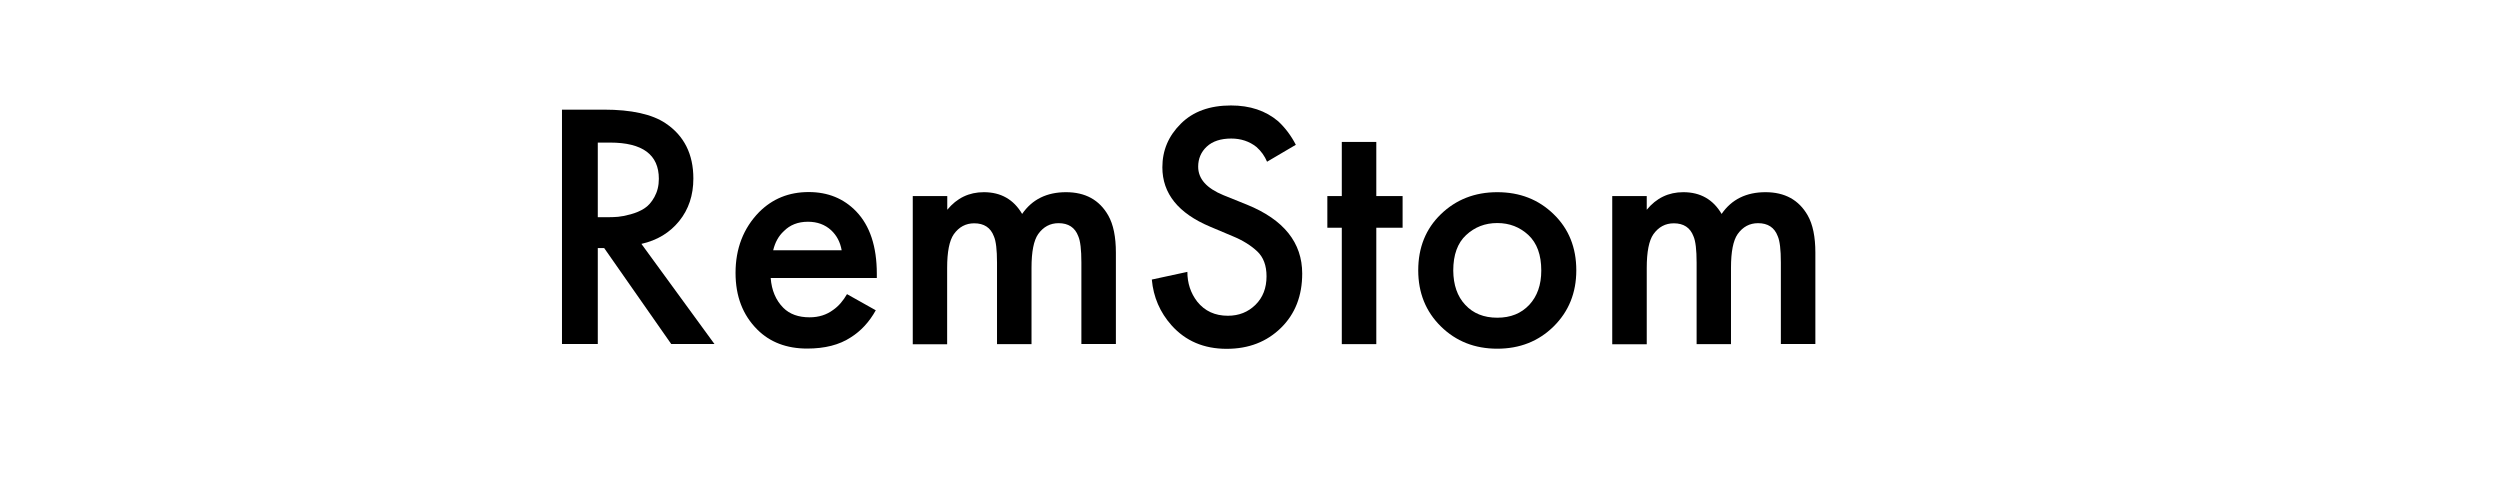 <?xml version="1.0" encoding="UTF-8"?> <!-- Generator: Adobe Illustrator 26.1.0, SVG Export Plug-In . SVG Version: 6.00 Build 0) --> <svg xmlns="http://www.w3.org/2000/svg" xmlns:xlink="http://www.w3.org/1999/xlink" id="Слой_1" x="0px" y="0px" viewBox="0 0 1920 370" style="enable-background:new 0 0 1920 370;" xml:space="preserve"> <style type="text/css"> .st0{display:none;} .st1{display:inline;} </style> <g class="st0"> <path class="st1" d="M20.2,274.7V72.8h78c11.3,0,21.2,2.3,29.6,7s15,11,19.6,18.9c4.7,7.9,7,16.6,7,26.2c0,10.8-2.9,20.5-8.7,29 s-13.6,14.3-23.3,17.6l-0.3-6.9c13.1,3.7,23.4,10.3,30.9,19.6s11.2,20.7,11.2,33.9c0,11.7-2.5,21.8-7.4,30.2 c-5,8.5-11.9,15-20.9,19.6c-9,4.6-19.4,6.9-31.3,6.9H20.2V274.7z M41,158.9h57c6.5,0,12.3-1.5,17.7-4.4c5.3-2.9,9.6-7,12.7-12.1 c3.1-5.1,4.7-11.1,4.7-17.8c0-9.5-3.3-17.3-9.9-23.3s-15-9-25.2-9H41V158.9z M41,254.9h58.6c8.2,0,15.6-1.5,22.2-4.4 c6.5-2.9,11.7-7.1,15.5-12.6c3.8-5.4,5.7-12,5.7-19.6c0-7.5-1.7-14.2-5.2-20.2s-8.2-10.8-14.1-14.4c-5.9-3.6-12.7-5.4-20.3-5.4H41 V254.9z"></path> <path class="st1" d="M270.9,278.9c-15.4,0-29.1-3.2-40.9-9.5c-11.8-6.4-21.1-15.3-27.8-26.9c-6.7-11.6-10.1-25.1-10.1-40.7V72.9 l20.8-0.1v126.3c0,10.5,1.8,19.5,5.3,27.1c3.6,7.6,8.2,13.9,14,18.8s12,8.5,18.9,10.9c6.8,2.3,13.5,3.5,19.9,3.5 c6.5,0,13.2-1.2,20.1-3.5c6.8-2.3,13.1-6,18.8-10.9c5.7-4.9,10.3-11.2,13.9-18.8s5.3-16.7,5.3-27.1V72.8h20.8v129 c0,15.5-3.4,29.1-10.1,40.6c-6.7,11.5-16,20.5-27.8,26.9C300,275.7,286.4,278.9,270.9,278.9z"></path> <path class="st1" d="M389,274.7V72.8h61.3c2.1,0,5.8,0,11,0.1s10.2,0.5,14.9,1.1c15.3,2.2,28.1,7.9,38.4,17.1 c10.3,9.3,18,21,23.1,35.3s7.7,30.1,7.7,47.3s-2.6,33-7.7,47.3c-5.1,14.3-12.9,26.1-23.1,35.3c-10.3,9.3-23.1,15-38.4,17.1 c-4.7,0.6-9.7,0.9-15,1.1c-5.3,0.1-9,0.2-10.9,0.2H389z M410.3,254.9h40c3.8,0,8-0.1,12.4-0.4c4.4-0.2,8.2-0.7,11.4-1.3 c11.8-2.1,21.3-6.8,28.5-14.3s12.6-16.8,15.9-28.1c3.4-11.3,5-23.6,5-37.1c0-13.6-1.7-26-5-37.3c-3.4-11.3-8.7-20.7-16-28 c-7.3-7.4-16.8-12.1-28.5-14.2c-3.2-0.7-7-1.1-11.6-1.3c-4.5-0.2-8.6-0.4-12.3-0.4h-40v162.4L410.3,254.9L410.3,254.9z"></path> <path class="st1" d="M659.1,278.9c-20.1,0-37.1-4.5-50.9-13.4c-13.8-8.9-24.3-21.3-31.4-37.1c-7.1-15.8-10.7-34-10.7-54.7 s3.6-38.9,10.7-54.7c7.1-15.8,17.6-28.2,31.4-37.1s30.8-13.3,50.9-13.3c20.2,0,37.2,4.5,51,13.4s24.3,21.3,31.4,37.1 c7.2,15.8,10.7,34,10.7,54.7s-3.6,38.9-10.7,54.7c-7.2,15.8-17.6,28.2-31.4,37.1C696.3,274.5,679.3,278.9,659.1,278.9z M659.1,259.1c15.8,0,29-3.6,39.5-10.8c10.6-7.2,18.5-17.2,23.8-30.1c5.3-12.9,7.9-27.7,7.9-44.5s-2.6-31.6-7.9-44.5 c-5.3-12.8-13.2-22.8-23.8-30s-23.7-10.8-39.5-10.9c-15.8,0-28.9,3.6-39.4,10.8c-10.5,7.2-18.3,17.2-23.6,30.1s-8,27.7-8.1,44.5 s2.5,31.6,7.8,44.4s13.2,22.8,23.8,30C630.1,255.4,643.3,259.1,659.1,259.1z"></path> <path class="st1" d="M906.5,278.9c-14.1,0-26.8-2.4-38.1-7.1s-20.6-11.4-27.9-20.1c-7.3-8.7-12.1-19-14.4-31l21-3.5 c3.4,13.1,10.5,23.3,21.3,30.8c10.8,7.4,23.8,11.1,38.8,11.1c9.9,0,18.8-1.6,26.6-4.7c7.9-3.1,14-7.6,18.5-13.4 c4.5-5.8,6.7-12.7,6.7-20.6c0-5.2-0.9-9.7-2.8-13.4c-1.9-3.7-4.3-6.8-7.4-9.2c-3.1-2.4-6.5-4.5-10.1-6.1s-7.2-3-10.7-4l-51-15.2 c-6.2-1.8-11.9-4-17.1-6.8c-5.2-2.8-9.8-6.1-13.7-10s-6.9-8.4-9-13.7c-2.2-5.2-3.2-11.2-3.2-17.9c0-11.4,3-21.3,9-29.6 s14.2-14.7,24.5-19.2s22.2-6.7,35.5-6.6c13.5,0,25.5,2.4,36.1,7.2c10.6,4.8,19.4,11.6,26.3,20.4c6.9,8.8,11.5,19.3,13.7,31.3 l-21.6,3.9c-1.4-8.8-4.6-16.4-9.7-22.9s-11.5-11.4-19.3-14.9s-16.4-5.3-25.7-5.4c-9.1,0-17.1,1.5-24.2,4.6 c-7.1,3-12.6,7.2-16.8,12.4c-4.1,5.2-6.2,11.2-6.2,17.9c0,6.8,1.9,12.3,5.7,16.4c3.8,4.1,8.5,7.3,14,9.7c5.6,2.3,11,4.3,16.2,5.7 l39.5,11.6c4.1,1.1,9,2.7,14.5,4.8c5.6,2.1,11,5.1,16.3,9s9.7,9,13.1,15.2c3.5,6.3,5.2,14.2,5.2,23.8c0,9.3-1.8,17.7-5.5,25.1 c-3.7,7.4-8.9,13.6-15.6,18.7c-6.7,5-14.5,8.9-23.4,11.6C926.8,277.6,917,278.9,906.5,278.9z"></path> <path class="st1" d="M1073.3,278.9c-14.8,0-27.6-3.3-38.4-9.8s-19.2-15.8-25.2-27.6c-6-11.9-9-25.8-9-41.8 c0-16.5,2.9-30.9,8.8-42.9s14.2-21.4,24.9-27.9c10.7-6.5,23.3-9.8,37.9-9.8c15,0,27.7,3.4,38.3,10.3c10.6,6.9,18.6,16.7,24,29.5 s7.9,28.1,7.4,45.9h-21v-7.3c-0.4-19.6-4.6-34.4-12.7-44.5c-8.1-10-19.9-15-35.4-15c-16.3,0-28.7,5.3-37.4,15.8 c-8.6,10.6-13,25.6-13,45.2c0,19.1,4.3,33.9,13,44.4c8.6,10.5,20.9,15.8,36.8,15.8c10.8,0,20.3-2.5,28.4-7.5s14.5-12.2,19.1-21.7 l19.2,7.4c-6,13.2-14.8,23.4-26.4,30.6C1101.2,275.3,1088,278.9,1073.3,278.9z M1015.4,204.7v-17.2h115.7v17.2H1015.4z"></path> <path class="st1" d="M1236,278.9c-15.2,0-28.1-3.4-38.7-10.2c-10.6-6.8-18.6-16.2-24-28.3c-5.5-12-8.3-25.8-8.5-41.4 c0.2-15.9,3.1-29.8,8.7-41.9c5.6-12,13.7-21.4,24.3-28c10.6-6.7,23.4-10,38.4-10c15.3,0,28.7,3.7,40,11.2 c11.4,7.5,19.1,17.7,23.3,30.7l-20.2,6.5c-3.6-9.1-9.2-16.1-16.9-21.1c-7.7-5-16.5-7.5-26.4-7.5c-11.1,0-20.3,2.5-27.6,7.6 c-7.3,5.1-12.7,12.2-16.3,21.2c-3.6,9.1-5.4,19.5-5.5,31.3c0.2,18.1,4.4,32.7,12.6,43.7s20.5,16.5,36.7,16.5 c10.3,0,19-2.4,26.3-7.1c7.2-4.7,12.7-11.6,16.5-20.7l20.8,6.2c-5.6,13.5-13.8,23.7-24.7,30.8C1264,275.4,1251,278.9,1236,278.9z"></path> <path class="st1" d="M1386.3,278.5c-9.1,0-17-1.4-23.8-4.2c-6.8-2.8-12.5-6.6-17.2-11.4s-8.5-10.2-11.4-16.3s-5-12.6-6.3-19.5 s-2-13.7-2-20.5v-83.3h20.8v77.3c0,8.3,0.8,16,2.4,23.1s4.1,13.3,7.6,18.6s8,9.4,13.6,12.3c5.6,2.9,12.3,4.3,20.3,4.3 c7.3,0,13.7-1.3,19.3-3.8c5.6-2.5,10.2-6.1,14-10.9c3.8-4.7,6.7-10.5,8.6-17.2c2-6.8,2.9-14.4,2.9-22.9l14.6,3.2 c0,15.5-2.7,28.6-8.1,39.1c-5.4,10.6-12.9,18.6-22.4,24C1409.6,275.8,1398.7,278.5,1386.3,278.5z M1437.2,274.7v-37.3h-2.1V123.3 h20.6v151.4H1437.2z"></path> <path class="st1" d="M1495,274.7V123.3h18.5v36.5l-3.6-4.8c1.7-4.5,3.9-8.6,6.6-12.4c2.7-3.8,5.7-6.9,8.8-9.3 c3.9-3.5,8.5-6.1,13.7-7.9s10.5-2.9,15.8-3.2c5.3-0.3,10.2,0.1,14.6,1.2v19.4c-5.5-1.4-11.5-1.7-18.1-1c-6.5,0.7-12.6,3.4-18.1,7.9 c-5,3.9-8.8,8.6-11.4,14.1c-2.5,5.5-4.2,11.3-5,17.4c-0.8,6.1-1.3,12.2-1.3,18.2V275H1495V274.7z"></path> <path class="st1" d="M1598.9,94.5V71.4h20.6v23.1H1598.9z M1598.9,274.7V123.3h20.6v151.4H1598.9z"></path> <path class="st1" d="M1644.7,140.9v-17.7h99.3v17.7H1644.7z M1744,274.7c-8.5,1.8-16.9,2.5-25.2,2.1c-8.3-0.4-15.7-2.1-22.2-5.3 c-6.5-3.2-11.4-8.1-14.8-14.9c-2.7-5.6-4.2-11.3-4.4-17c-0.2-5.8-0.4-12.3-0.4-19.7V81.2h20.5V219c0,6.4,0.1,11.7,0.2,15.9 c0.1,4.3,1.1,8,2.9,11.3c3.4,6.3,8.7,10,16.1,11.2c7.3,1.2,16.4,0.9,27.3-0.8V274.7z"></path> <path class="st1" d="M1791.3,342l29.3-79.5l0.4,23.6l-66.3-162.8h21.9l54.4,136.2h-9l50.2-136.2h21L1811.9,342H1791.3z"></path> </g> <g> <path d="M431.6,84.2h32.1c21.2,0,37.1,3.5,47.5,10.5c14.2,9.5,21.3,23.7,21.3,42.4c0,12.8-3.6,23.7-10.9,32.7 c-7.3,9-17,14.8-29,17.5l56.1,76.9h-33.2L464,190.5h-4.9v73.7h-27.5V84.2z M459.1,109.6v57.2h8.6c2.3,0,4.7-0.1,7-0.3 c2.3-0.2,5.5-0.8,9.6-1.9c4-1.1,7.6-2.6,10.5-4.5c3-1.9,5.6-4.8,7.8-8.8c2.2-4,3.4-8.6,3.4-14c0-18.5-12.5-27.8-37.5-27.8H459.1z"></path> <path d="M650.5,225.9l22.1,12.4c-5,9-11.4,15.9-19.2,20.8c-8.8,5.8-20,8.6-33.5,8.6c-15.8,0-28.6-4.9-38.3-14.6 c-11.2-11.2-16.7-25.6-16.7-43.5c0-18.7,6-34.3,18.1-46.7c10.3-10.3,22.9-15.4,38.1-15.4c14.8,0,26.9,5,36.4,14.8 c10.6,11,15.9,27,15.9,48v3.2h-81.5c0.7,9.5,4,17.2,9.7,22.9c4.9,4.9,11.6,7.3,20.2,7.3c7,0,13-1.9,18.1-5.7 C644.1,235.1,647.6,230.9,650.5,225.9z M593.8,192.2h52.6c-1.1-6.3-3.8-11.4-8.1-15.4c-4.7-4.3-10.6-6.5-17.8-6.5 c-7.6,0-13.8,2.4-18.6,7.3C598,181.2,595.3,186,593.8,192.2z"></path> <path d="M701,264.2V150.6h26.5v10.5c7.4-9,16.7-13.5,28.1-13.5c13.1,0,22.9,5.6,29.4,16.7c7.7-11.2,19-16.7,33.7-16.7 c14.8,0,25.6,5.9,32.4,17.8c4,7,5.9,16.6,5.9,28.6v70.2h-26.5v-62.6c0-9.9-0.8-16.6-2.4-20.2c-2.5-6.7-7.6-10-15.1-10 c-6.5,0-11.7,2.8-15.7,8.4c-3.4,4.9-5.1,13.5-5.1,25.9v58.6h-26.5v-62.6c0-9.9-0.8-16.6-2.4-20.2c-2.5-6.7-7.6-10-15.1-10 c-6.5,0-11.7,2.8-15.7,8.4c-3.4,4.9-5.1,13.5-5.1,25.9v58.6H701z"></path> <path d="M995.2,111.2l-22.1,13c-1.8-4.3-4.5-8.1-8.1-11.3c-5.4-4.3-11.9-6.5-19.4-6.5c-8.1,0-14.4,2.1-18.8,6.2 c-4.4,4.1-6.6,9.3-6.6,15.4c0,9.4,6.5,16.6,19.4,21.9l18.1,7.3c28.3,11.5,42.4,29.2,42.4,52.9c0,17.1-5.4,31-16.3,41.7 c-10.9,10.7-24.8,16.1-41.7,16.1c-17.5,0-31.6-6-42.4-18.1c-8.8-9.9-13.9-21.6-15.1-35.1l27.3-5.9c0,8.6,2.5,16.3,7.6,22.9 c5.8,7.2,13.6,10.8,23.5,10.8c8.5,0,15.5-2.8,21.2-8.4c5.7-5.6,8.5-12.9,8.5-21.9c0-8.3-2.4-14.7-7.2-19.2 c-4.8-4.5-11-8.4-18.8-11.6l-17.3-7.3c-24.5-10.3-36.7-25.5-36.7-45.6c0-13,4.7-24.1,14.2-33.5c9.4-9.4,22.3-14,38.5-14 c14.6,0,26.6,4,36.2,12.1C987,98.1,991.6,104.2,995.2,111.2z"></path> <path d="M1077.3,174.9H1057v89.4h-26.5v-89.4h-11.1v-24.3h11.1V109h26.5v41.6h20.2V174.9z"></path> <path d="M1106.6,164.5c11.6-11.2,26-16.9,43.3-16.9s31.7,5.6,43.3,16.9c11.6,11.2,17.4,25.6,17.4,43.1c0,17.3-5.8,31.6-17.4,43.1 c-11.6,11.4-26,17.1-43.3,17.1s-31.7-5.7-43.3-17.1c-11.6-11.4-17.4-25.8-17.4-43.1C1089.2,190.1,1095,175.7,1106.6,164.5z M1125.3,234.1c6.1,6.6,14.3,9.9,24.6,9.9s18.4-3.3,24.6-9.9c6.1-6.6,9.2-15.3,9.2-26.3c0-12.1-3.3-21.1-9.9-27.3 c-6.6-6.1-14.5-9.2-23.9-9.2c-9.4,0-17.3,3.1-23.9,9.2c-6.6,6.1-9.9,15.2-9.9,27.3C1116.2,218.8,1119.2,227.6,1125.3,234.1z"></path> <path d="M1238.2,264.2V150.6h26.5v10.5c7.4-9,16.7-13.5,28.1-13.5c13.1,0,22.9,5.6,29.4,16.7c7.7-11.2,19-16.7,33.7-16.7 c14.8,0,25.6,5.9,32.4,17.8c4,7,5.9,16.6,5.9,28.6v70.2h-26.5v-62.6c0-9.9-0.8-16.6-2.4-20.2c-2.5-6.7-7.6-10-15.1-10 c-6.5,0-11.7,2.8-15.7,8.4c-3.4,4.9-5.1,13.5-5.1,25.9v58.6H1303v-62.6c0-9.9-0.8-16.6-2.4-20.2c-2.5-6.7-7.6-10-15.1-10 c-6.5,0-11.7,2.8-15.7,8.4c-3.4,4.9-5.1,13.5-5.1,25.9v58.6H1238.2z"></path> </g> </svg> 